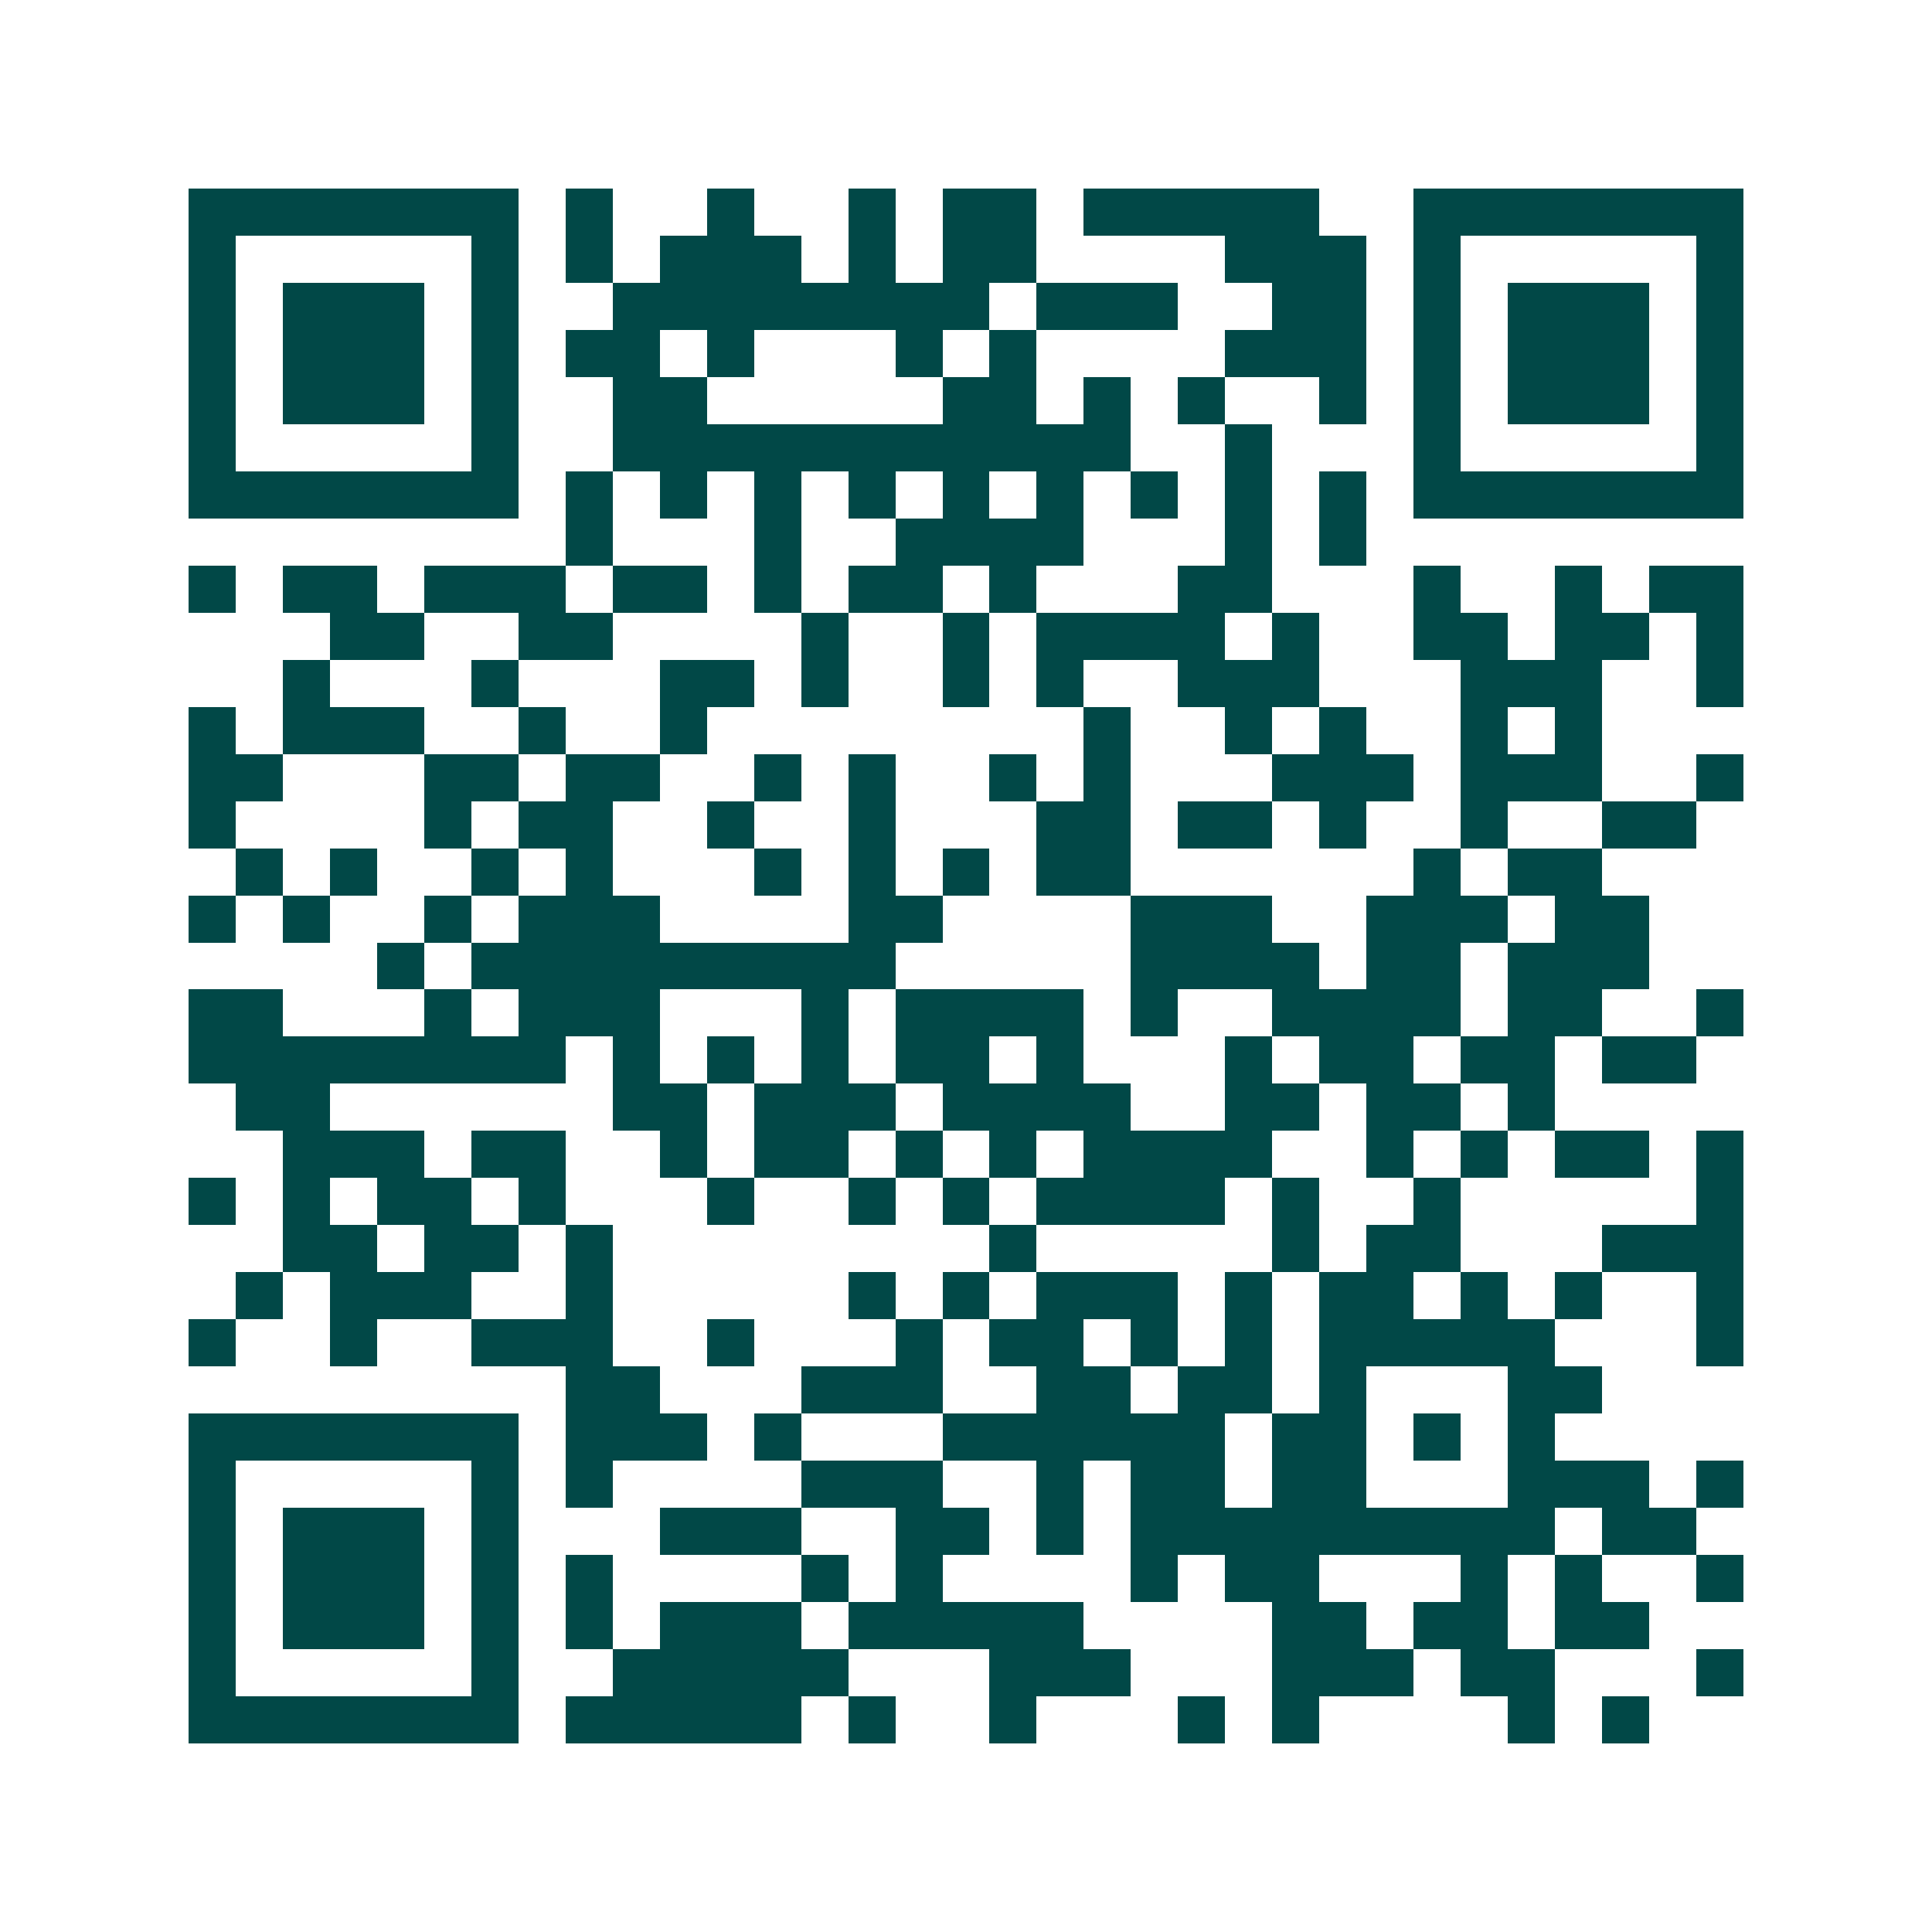 <svg xmlns="http://www.w3.org/2000/svg" width="200" height="200" viewBox="0 0 41 41" shape-rendering="crispEdges"><path fill="#ffffff" d="M0 0h41v41H0z"/><path stroke="#014847" d="M4 4.5h7m1 0h1m2 0h1m2 0h1m1 0h2m1 0h5m2 0h7M4 5.5h1m5 0h1m1 0h1m1 0h3m1 0h1m1 0h2m4 0h3m1 0h1m5 0h1M4 6.5h1m1 0h3m1 0h1m2 0h8m1 0h3m2 0h2m1 0h1m1 0h3m1 0h1M4 7.5h1m1 0h3m1 0h1m1 0h2m1 0h1m3 0h1m1 0h1m4 0h3m1 0h1m1 0h3m1 0h1M4 8.5h1m1 0h3m1 0h1m2 0h2m5 0h2m1 0h1m1 0h1m2 0h1m1 0h1m1 0h3m1 0h1M4 9.5h1m5 0h1m2 0h11m2 0h1m3 0h1m5 0h1M4 10.5h7m1 0h1m1 0h1m1 0h1m1 0h1m1 0h1m1 0h1m1 0h1m1 0h1m1 0h1m1 0h7M12 11.5h1m3 0h1m2 0h4m3 0h1m1 0h1M4 12.5h1m1 0h2m1 0h3m1 0h2m1 0h1m1 0h2m1 0h1m3 0h2m3 0h1m2 0h1m1 0h2M7 13.5h2m2 0h2m4 0h1m2 0h1m1 0h4m1 0h1m2 0h2m1 0h2m1 0h1M6 14.5h1m3 0h1m3 0h2m1 0h1m2 0h1m1 0h1m2 0h3m3 0h3m2 0h1M4 15.5h1m1 0h3m2 0h1m2 0h1m8 0h1m2 0h1m1 0h1m2 0h1m1 0h1M4 16.5h2m3 0h2m1 0h2m2 0h1m1 0h1m2 0h1m1 0h1m3 0h3m1 0h3m2 0h1M4 17.5h1m4 0h1m1 0h2m2 0h1m2 0h1m3 0h2m1 0h2m1 0h1m2 0h1m2 0h2M5 18.5h1m1 0h1m2 0h1m1 0h1m3 0h1m1 0h1m1 0h1m1 0h2m6 0h1m1 0h2M4 19.5h1m1 0h1m2 0h1m1 0h3m4 0h2m4 0h3m2 0h3m1 0h2M8 20.5h1m1 0h9m5 0h4m1 0h2m1 0h3M4 21.5h2m3 0h1m1 0h3m3 0h1m1 0h4m1 0h1m2 0h4m1 0h2m2 0h1M4 22.5h8m1 0h1m1 0h1m1 0h1m1 0h2m1 0h1m3 0h1m1 0h2m1 0h2m1 0h2M5 23.5h2m6 0h2m1 0h3m1 0h4m2 0h2m1 0h2m1 0h1M6 24.5h3m1 0h2m2 0h1m1 0h2m1 0h1m1 0h1m1 0h4m2 0h1m1 0h1m1 0h2m1 0h1M4 25.5h1m1 0h1m1 0h2m1 0h1m3 0h1m2 0h1m1 0h1m1 0h4m1 0h1m2 0h1m5 0h1M6 26.5h2m1 0h2m1 0h1m8 0h1m5 0h1m1 0h2m3 0h3M5 27.5h1m1 0h3m2 0h1m5 0h1m1 0h1m1 0h3m1 0h1m1 0h2m1 0h1m1 0h1m2 0h1M4 28.5h1m2 0h1m2 0h3m2 0h1m3 0h1m1 0h2m1 0h1m1 0h1m1 0h5m3 0h1M12 29.5h2m3 0h3m2 0h2m1 0h2m1 0h1m3 0h2M4 30.5h7m1 0h3m1 0h1m3 0h6m1 0h2m1 0h1m1 0h1M4 31.5h1m5 0h1m1 0h1m4 0h3m2 0h1m1 0h2m1 0h2m3 0h3m1 0h1M4 32.5h1m1 0h3m1 0h1m3 0h3m2 0h2m1 0h1m1 0h9m1 0h2M4 33.5h1m1 0h3m1 0h1m1 0h1m4 0h1m1 0h1m4 0h1m1 0h2m3 0h1m1 0h1m2 0h1M4 34.5h1m1 0h3m1 0h1m1 0h1m1 0h3m1 0h5m4 0h2m1 0h2m1 0h2M4 35.5h1m5 0h1m2 0h5m3 0h3m3 0h3m1 0h2m3 0h1M4 36.5h7m1 0h5m1 0h1m2 0h1m3 0h1m1 0h1m4 0h1m1 0h1"/></svg>
